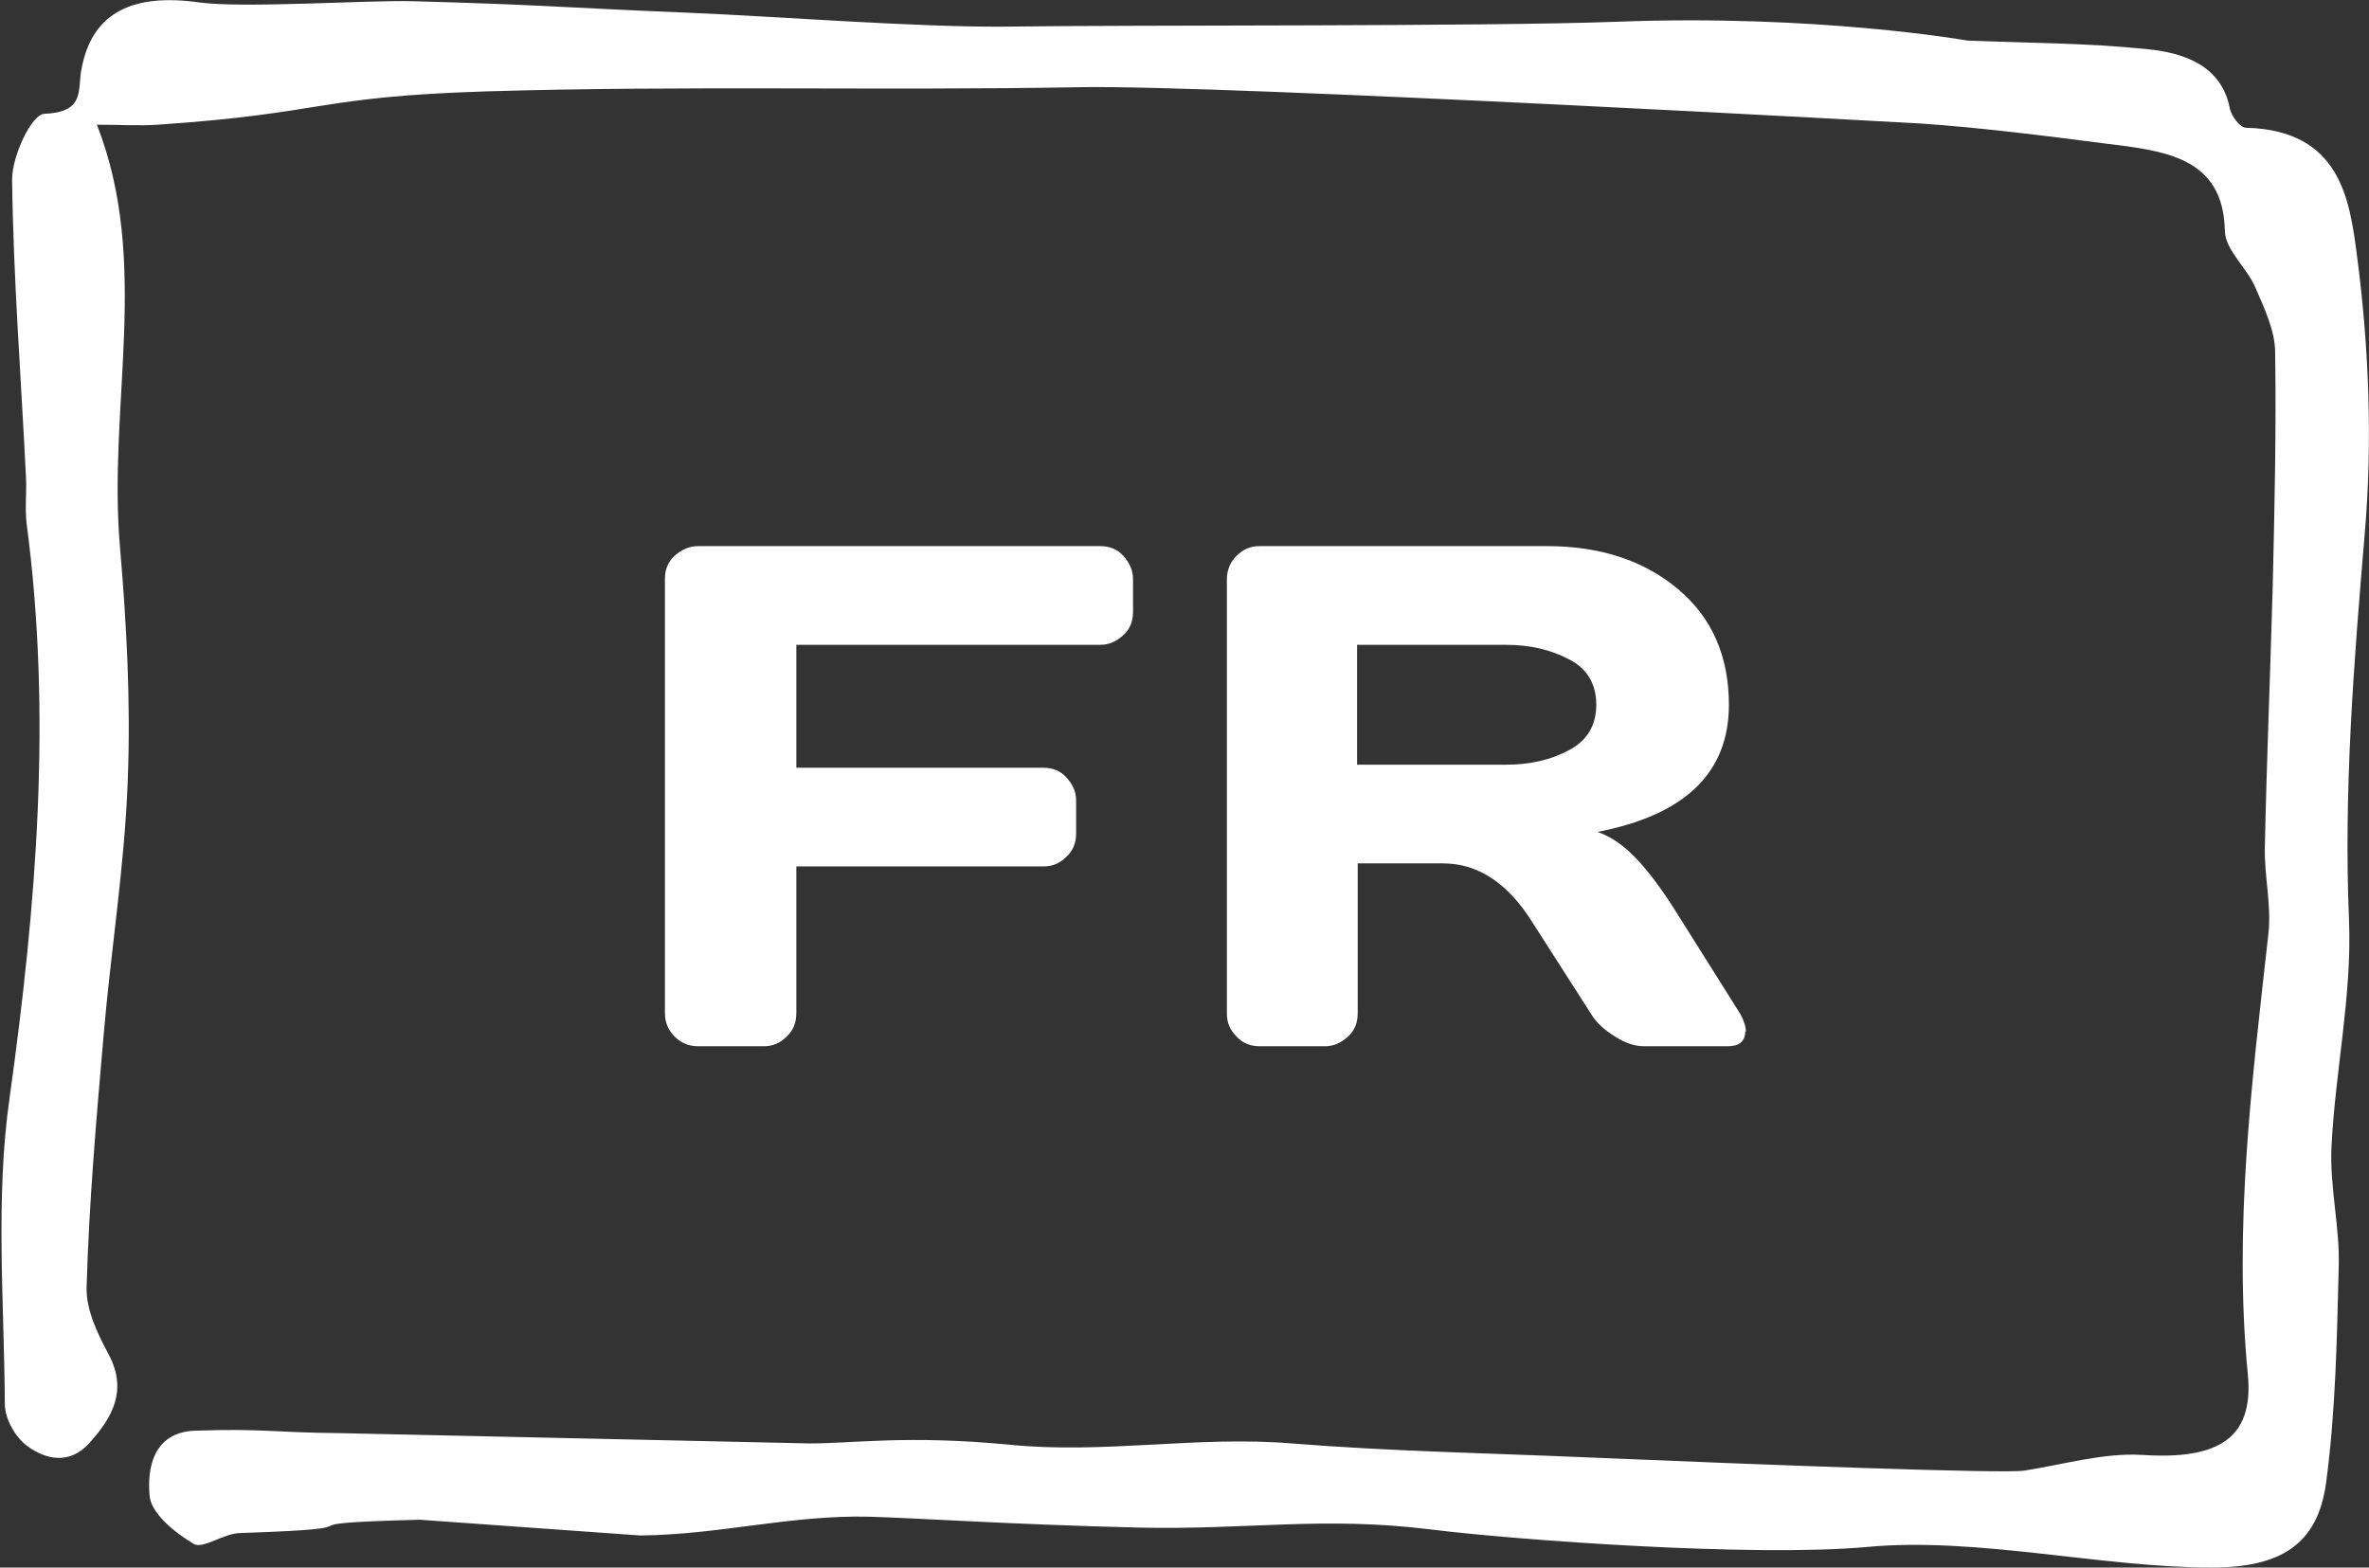 <svg xmlns="http://www.w3.org/2000/svg" id="Layer_2" viewBox="0 0 39.12 25.89"><rect x="0" y="0" width="39.12" height="25.89" fill="#333333" stroke="none"/><defs><style>.cls-1{fill:#fff;}</style></defs><g id="menu"><g><path class="cls-1" d="M17.84,1.44c-3.27,.06-6.55-.03-9.83,.07-2.81,.09-2.61,.36-5.41,.55-.31,.02-.61,0-1,0,.89,2.27,.18,4.63,.38,6.96,.11,1.28,.18,2.57,.13,3.86-.05,1.41-.28,2.82-.4,4.23-.12,1.38-.24,2.76-.28,4.15-.01,.37,.18,.77,.37,1.12,.3,.58,.07,1.02-.33,1.46-.33,.36-.72,.26-1.01,.05-.21-.15-.38-.46-.38-.7-.01-1.69-.16-3.4,.08-5.07,.44-3.16,.7-6.3,.28-9.47-.03-.25,0-.5-.01-.75-.08-1.65-.21-3.29-.23-4.94,0-.38,.32-1.07,.53-1.08,.7-.03,.54-.41,.62-.76C1.53,.18,2.23-.11,3.29,.04c.73,.1,2.77-.04,3.53-.02,2.18,.06,2.36,.1,4.54,.19,1.45,.06,3.76,.24,5.2,.23,2.19-.03,7.93,0,10.12-.08,3.32-.13,5.81,.31,5.81,.31,.98,.04,1.97,.04,2.95,.14,.64,.06,1.24,.28,1.38,.97,.02,.13,.17,.33,.27,.33,1.56,.04,1.71,1.19,1.83,2.1,.2,1.52,.26,3.08,.13,4.6-.18,2.13-.35,4.25-.26,6.39,.05,1.25-.23,2.5-.29,3.75-.03,.65,.14,1.32,.12,1.97-.03,1.19-.05,2.39-.21,3.58-.14,1.01-.75,1.39-1.89,1.39-1.82,0-3.88-.51-5.69-.34-1.86,.17-5.76-.11-7.21-.29-1.77-.22-3.01,.01-4.81-.03-2.08-.05-3.72-.16-4.46-.18-1.3-.03-2.48,.3-3.78,.31l-3.64-.26c-2.65,.07-.31,.13-2.96,.22-.27,0-.62,.27-.77,.18-.32-.19-.71-.51-.73-.8-.04-.43,.05-1.04,.74-1.07,1.14-.04,1.28,.03,2.41,.04l7.75,.17c.73,0,1.61-.14,3.29,.02,1.57,.16,3.11-.15,4.67-.02,1.62,.13,3.25,.16,4.87,.23,3.07,.13,6.87,.27,7.22,.22,.65-.1,1.32-.3,1.96-.26,1.23,.08,1.84-.26,1.74-1.32-.24-2.45,.07-4.87,.34-7.3,.05-.46-.07-.94-.06-1.41,.03-1.44,.09-2.87,.13-4.31,.03-1.29,.06-2.58,.04-3.87,0-.36-.18-.73-.33-1.08-.14-.32-.49-.61-.5-.92-.02-1.23-1-1.33-1.98-1.45-1.01-.13-2.03-.26-3.04-.33,0,0-11.47-.64-13.87-.6Z"></path><g><path class="cls-1" d="M10.98,16.73v-7.17c0-.15,.05-.28,.16-.38,.11-.1,.24-.16,.39-.16h6.64c.15,0,.28,.05,.38,.16s.16,.24,.16,.39v.54c0,.15-.05,.28-.16,.38s-.23,.16-.38,.16h-5.02v2.03h4.08c.15,0,.28,.05,.38,.16s.16,.23,.16,.38v.55c0,.15-.05,.28-.16,.38-.11,.11-.23,.16-.38,.16h-4.08v2.42c0,.16-.05,.29-.16,.39-.11,.11-.23,.16-.38,.16h-1.08c-.15,0-.28-.05-.39-.16s-.16-.24-.16-.39Z"></path><path class="cls-1" d="M28.82,17.03c0,.17-.1,.25-.29,.25h-1.38c-.15,0-.31-.05-.48-.16-.18-.11-.31-.23-.4-.38l-.98-1.53c-.4-.63-.89-.95-1.46-.95h-1.41v2.48c0,.15-.05,.28-.16,.38s-.23,.16-.38,.16h-1.08c-.15,0-.28-.05-.38-.16-.11-.11-.16-.23-.16-.38v-7.17c0-.15,.05-.28,.16-.39s.23-.16,.38-.16h4.75c.88,0,1.6,.24,2.16,.71s.84,1.11,.84,1.91c0,1.12-.72,1.82-2.17,2.1,.23,.08,.44,.23,.64,.44,.2,.21,.42,.5,.67,.9l1.05,1.67c.06,.11,.09,.21,.09,.29Zm-6.41-4.4h2.46c.4,0,.74-.08,1.04-.24,.3-.16,.45-.41,.45-.75s-.15-.6-.45-.75c-.3-.16-.65-.24-1.04-.24h-2.46v1.98Z"></path></g></g></g></svg>